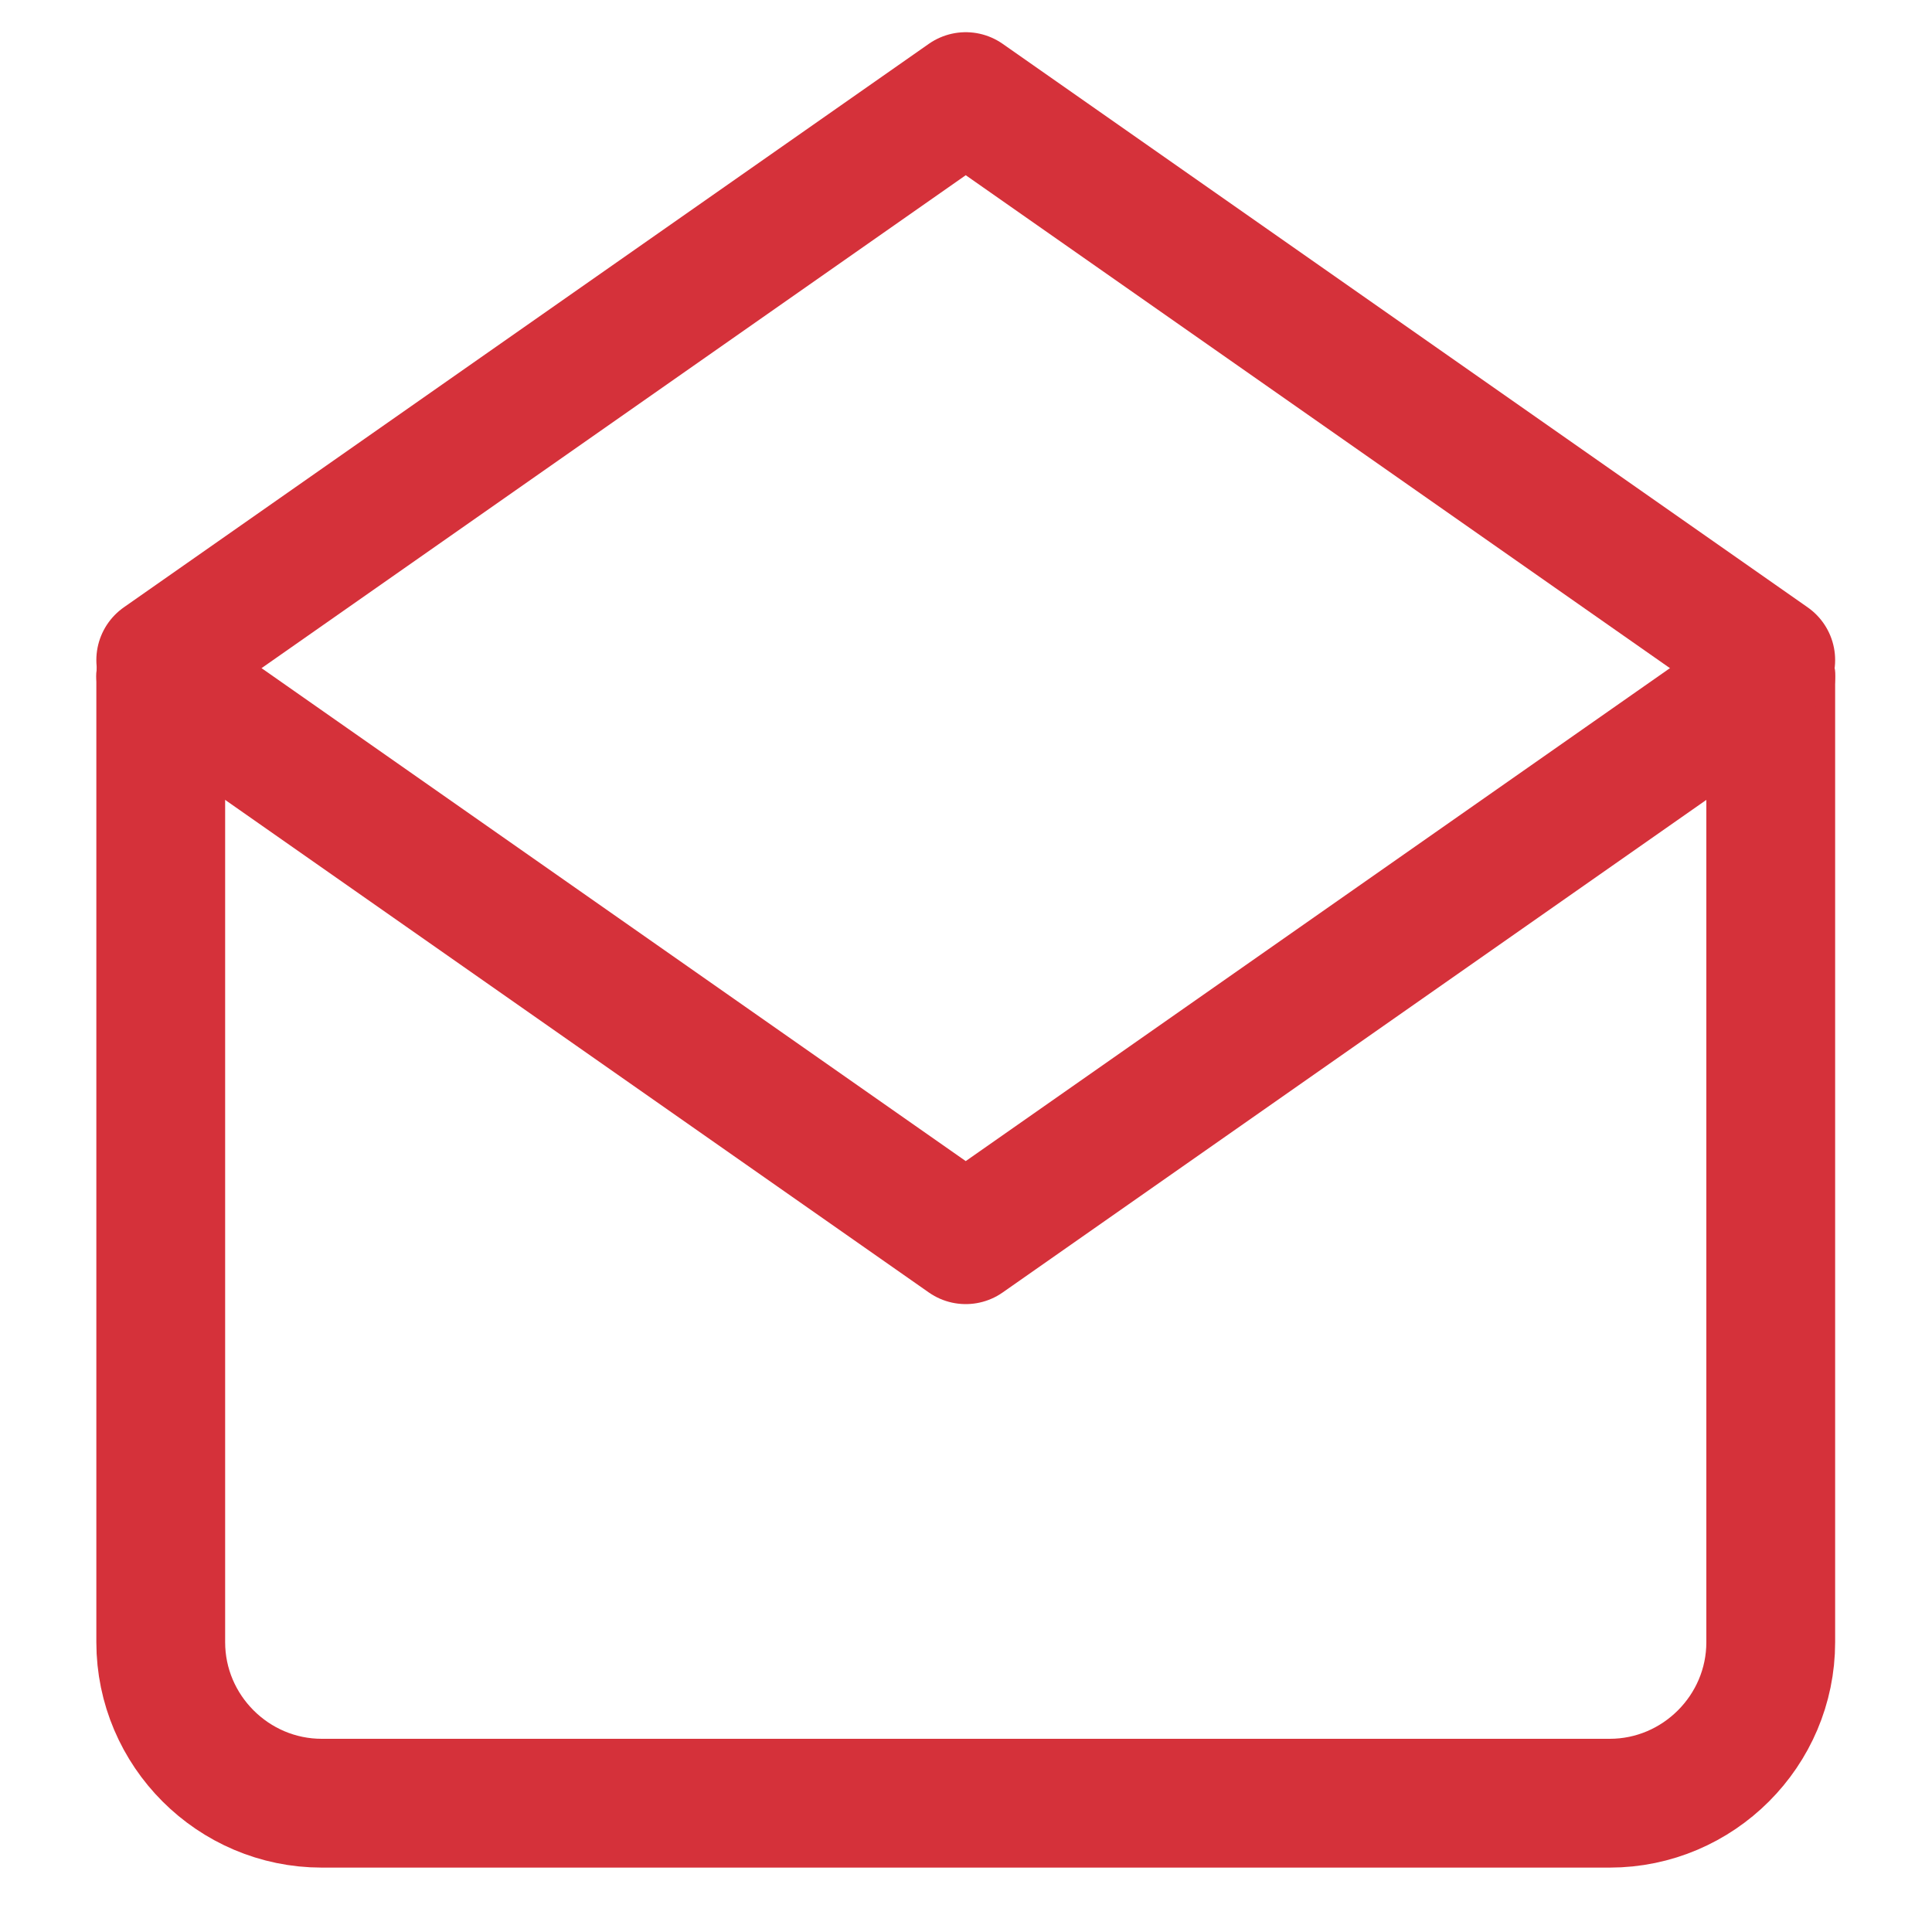 <svg width="30" height="30" viewBox="0 0 30 30" fill="none" xmlns="http://www.w3.org/2000/svg">
<path d="M27.496 10.5V25.5C27.496 26.875 26.371 28 24.996 28H4.996C3.621 28 2.496 26.875 2.496 25.5V10.5" stroke="#D5313A" stroke-width="2" stroke-linecap="round" stroke-linejoin="round"/>
<path d="M27.496 10.5L14.996 19.25L2.496 10.5" stroke="#D5313A" stroke-width="2" stroke-linecap="round" stroke-linejoin="round"/>
<path d="M27.496 10.25L14.996 1.5L2.496 10.25" stroke="#D5313A" stroke-width="2" stroke-linecap="round" stroke-linejoin="round"/>
</svg>
